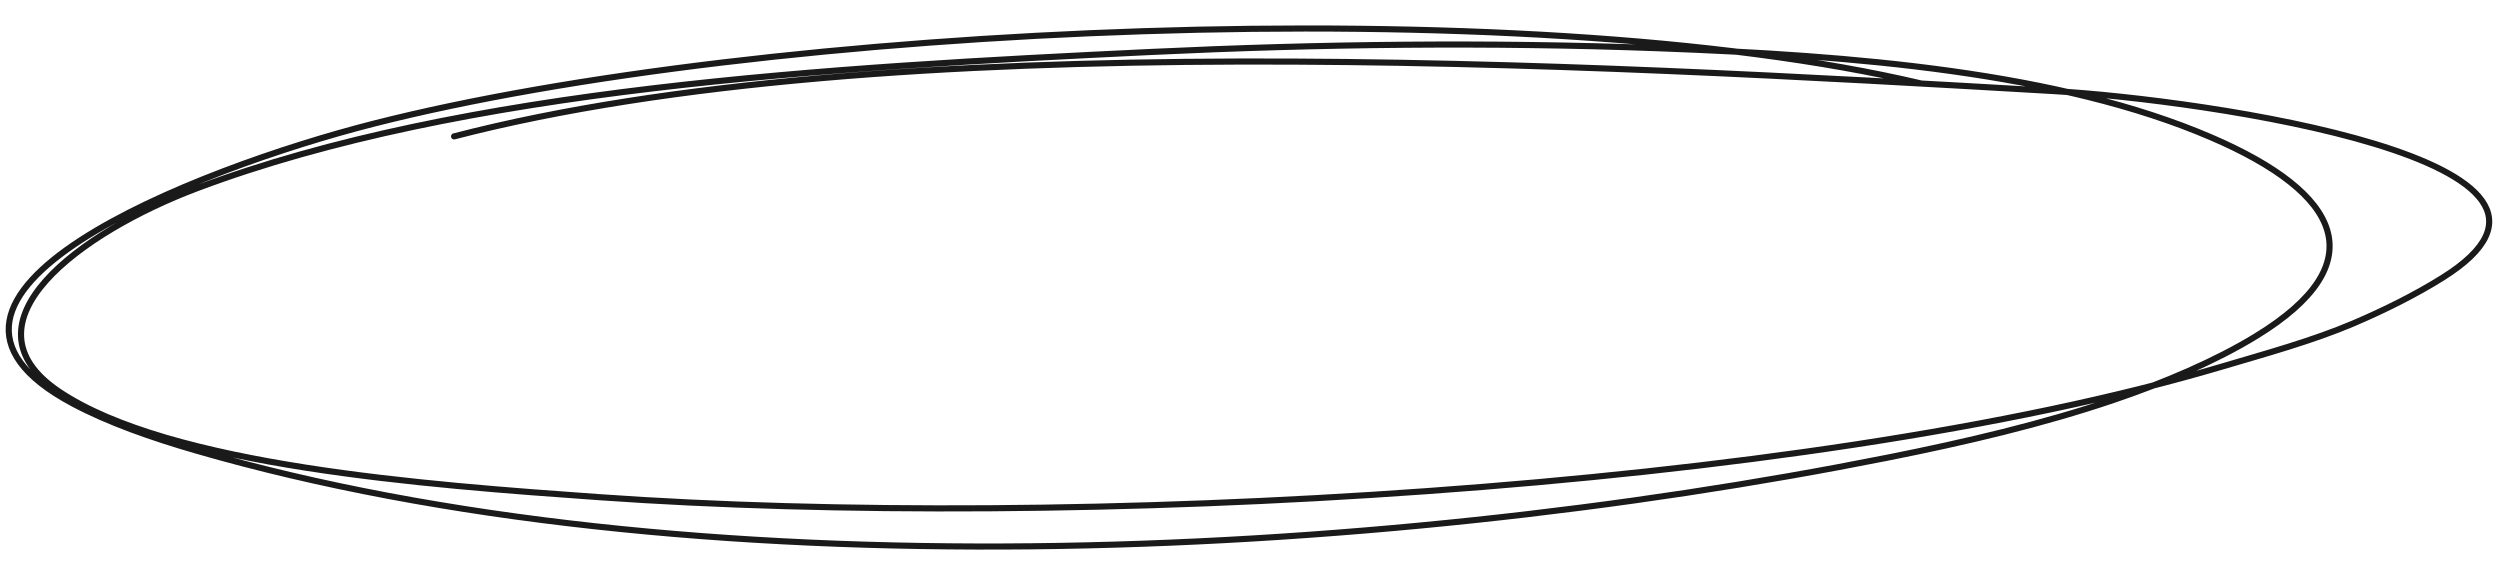 <?xml version="1.0" encoding="UTF-8"?> <svg xmlns="http://www.w3.org/2000/svg" width="408" height="94" viewBox="0 0 408 94" fill="none"><path d="M313.539 13.628C248.525 -1.709 124.325 4.01 60.88 20.21C31.985 27.589 -21.134 48.261 11.886 65.856C17.71 68.96 24.759 71.427 32.042 73.535C112.192 96.733 223.114 91.62 308.166 74.665C320.851 72.137 333.323 69.195 344.769 65.324C353.331 62.428 361.592 58.894 368.217 54.839C387.612 42.969 382.211 31.598 360.837 22.408C336.054 11.752 302.439 9.05 270.753 7.876C243.045 6.85 215.403 7.169 187.619 8.491C135.512 10.97 75.475 14.386 32.102 30.739C13.158 37.881 -7.031 52.675 9.608 63.886C27.639 76.035 69.562 79.135 97.759 81.135C173.824 86.531 293.835 80.211 362.537 59.853C369.945 57.657 377.454 55.597 384.062 52.783C389.283 50.559 394.273 48.045 398.59 45.35C429.184 26.249 359.701 16.289 335.245 14.868C258.309 10.397 144.444 4.011 74.106 22.258" stroke="#1A1A1A" stroke-miterlimit="1.5" stroke-linecap="round" stroke-linejoin="round"></path></svg> 